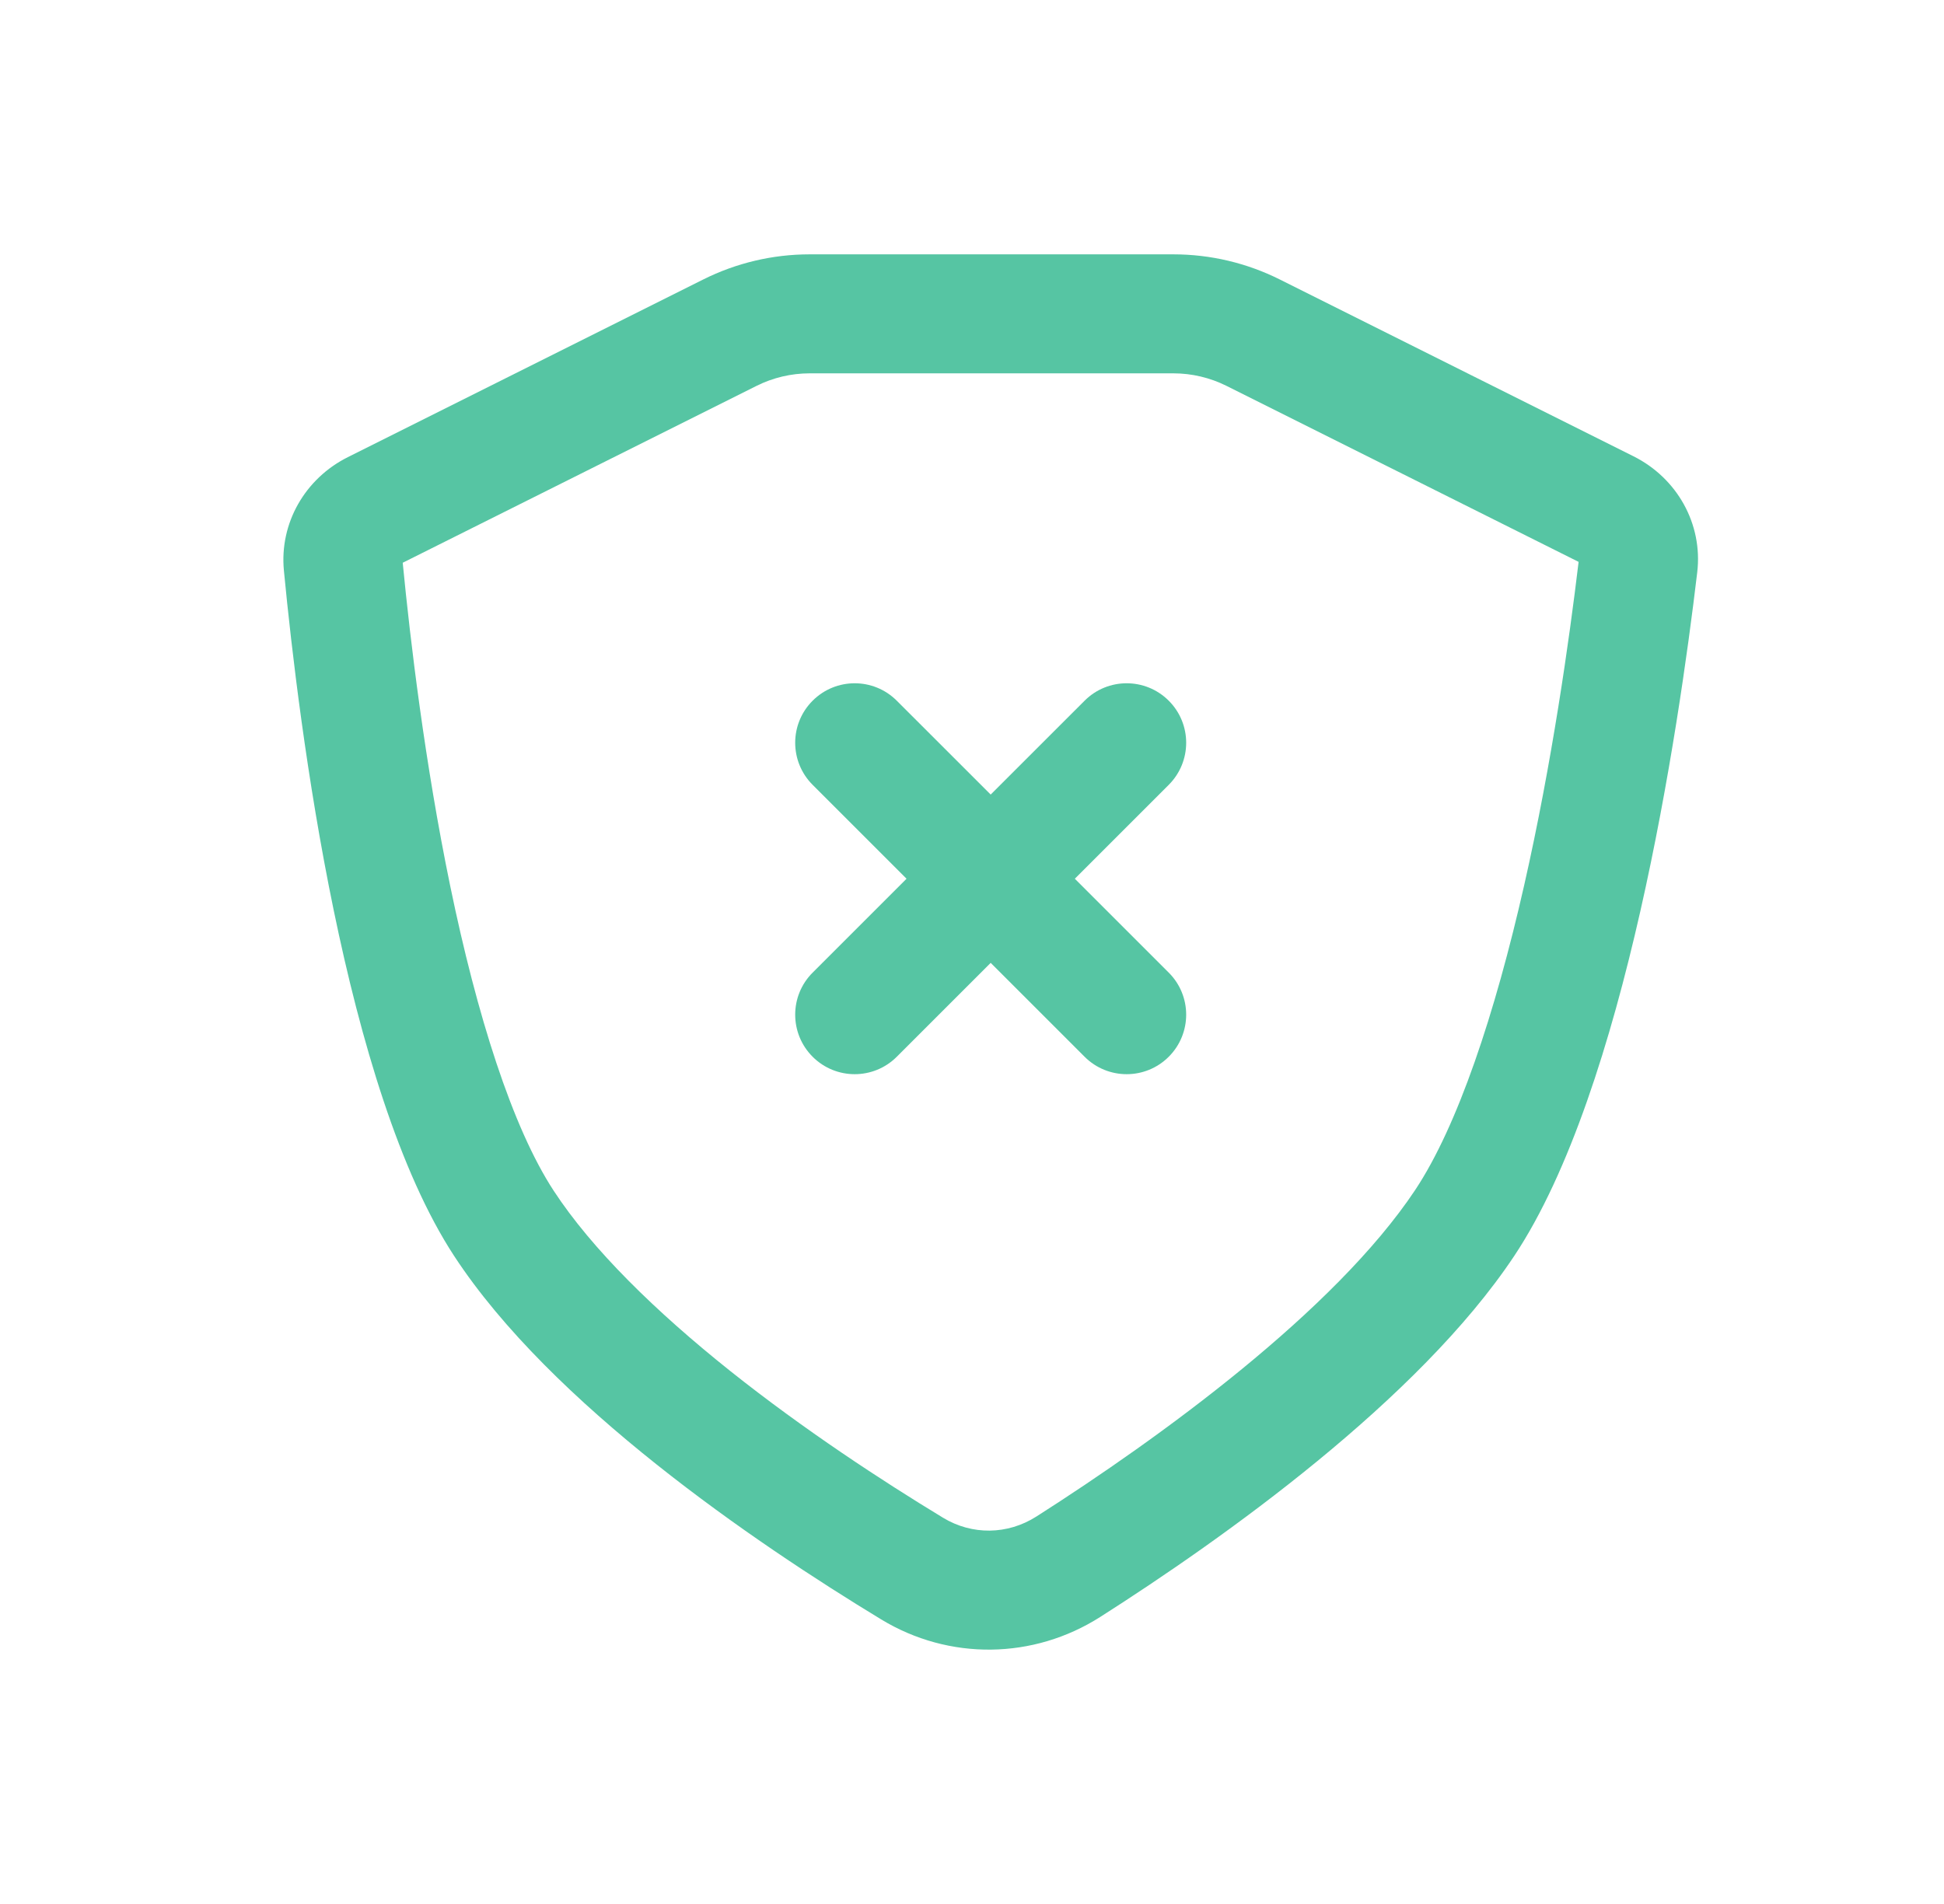 <svg xmlns="http://www.w3.org/2000/svg" width="49" height="48" fill="none" viewBox="0 0 49 48" id="shield-fail">
  <path fill="#56c5a3" fill-rule="evenodd" d="M10.151 14.187C10.34 16.141 10.709 19.24 11.348 22.336C12.019 25.587 12.91 28.42 13.957 30.02C14.923 31.496 16.53 33.068 18.415 34.57C20.269 36.046 22.235 37.331 23.769 38.262C24.499 38.705 25.395 38.696 26.123 38.232C29.237 36.247 33.645 33.044 35.67 30.001C36.743 28.387 37.685 25.552 38.419 22.313C39.12 19.224 39.555 16.13 39.79 14.165L30.917 9.729C30.5 9.521 30.041 9.412 29.575 9.412H20.408C19.942 9.412 19.483 9.521 19.067 9.729L10.151 14.187ZM17.725 7.046L8.767 11.525C7.691 12.063 7.041 13.186 7.156 14.384C7.54 18.387 8.686 27.444 11.447 31.663C13.89 35.395 19.014 38.886 22.213 40.827C23.923 41.865 26.048 41.838 27.735 40.762C30.832 38.788 35.753 35.292 38.167 31.663C40.967 27.455 42.304 18.452 42.78 14.428C42.924 13.209 42.272 12.052 41.173 11.503L32.259 7.046C31.426 6.629 30.507 6.412 29.575 6.412H20.408C19.477 6.412 18.558 6.629 17.725 7.046Z" clip-rule="evenodd"/>
  <path fill="#56c5a3" fill-rule="evenodd" d="M29.459 26.641C28.873 27.227 27.924 27.227 27.338 26.641L24.971 24.274L22.604 26.641C22.018 27.227 21.069 27.227 20.483 26.641C19.897 26.055 19.897 25.105 20.483 24.52L22.85 22.153L20.483 19.786C19.897 19.2 19.897 18.25 20.483 17.665C21.069 17.079 22.018 17.079 22.604 17.665L24.971 20.031L27.338 17.665C27.924 17.079 28.873 17.079 29.459 17.665C30.045 18.25 30.045 19.2 29.459 19.786L27.092 22.153L29.459 24.52C30.045 25.105 30.045 26.055 29.459 26.641Z" clip-rule="evenodd"/>
</svg>